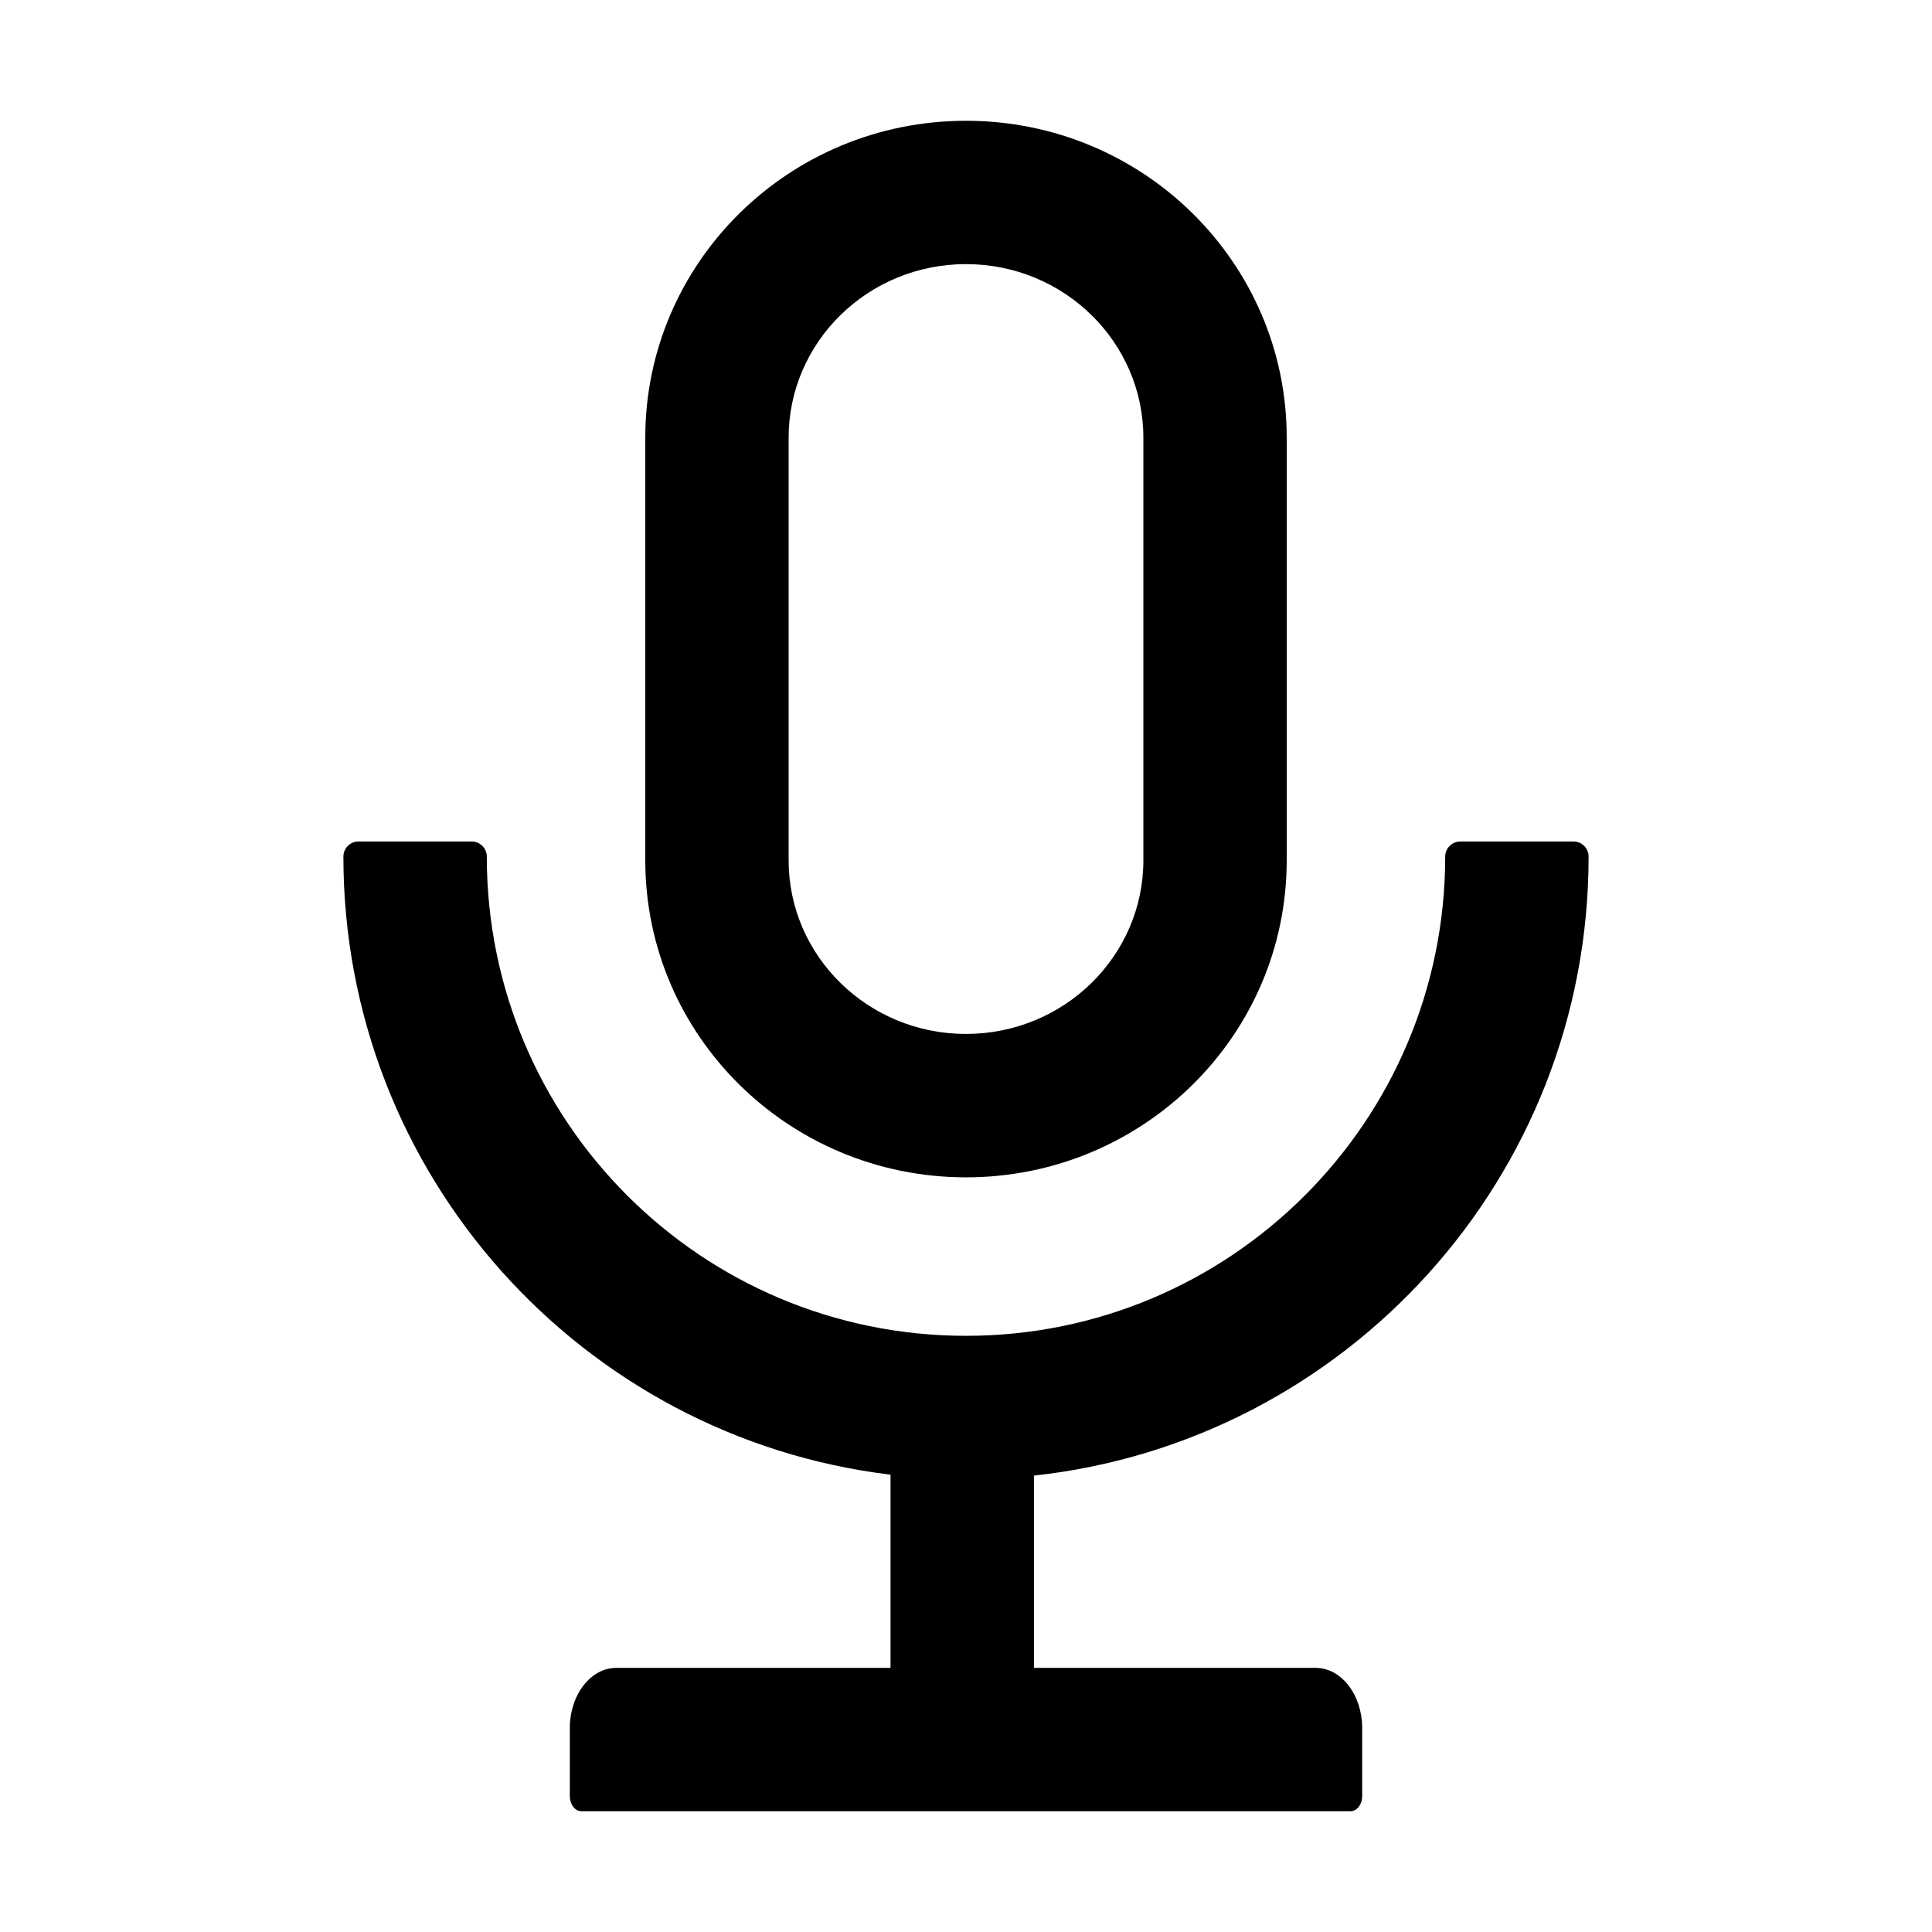<svg width="31" height="31" viewBox="0 0 31 31" fill="none" xmlns="http://www.w3.org/2000/svg">
<path d="M25.49 13.744C25.49 13.611 25.381 13.502 25.248 13.502H23.432C23.298 13.502 23.189 13.611 23.189 13.744C23.189 17.991 19.747 21.434 15.5 21.434C11.253 21.434 7.811 17.991 7.811 13.744C7.811 13.611 7.702 13.502 7.568 13.502H5.752C5.619 13.502 5.51 13.611 5.51 13.744C5.51 18.851 9.342 23.065 14.289 23.662V26.762H9.89C9.476 26.762 9.143 27.195 9.143 27.73V28.82C9.143 28.953 9.227 29.062 9.33 29.062H21.67C21.773 29.062 21.857 28.953 21.857 28.82V27.73C21.857 27.195 21.524 26.762 21.11 26.762H16.59V23.677C21.594 23.132 25.49 18.894 25.49 13.744ZM15.5 18.891C18.343 18.891 20.646 16.614 20.646 13.805V7.023C20.646 4.214 18.343 1.938 15.5 1.938C12.657 1.938 10.354 4.214 10.354 7.023V13.805C10.354 16.614 12.657 18.891 15.5 18.891ZM12.654 7.023C12.654 5.492 13.923 4.238 15.5 4.238C17.077 4.238 18.346 5.492 18.346 7.023V13.805C18.346 15.336 17.077 16.59 15.5 16.59C13.923 16.59 12.654 15.336 12.654 13.805V7.023Z" fill="black"/>
</svg>
